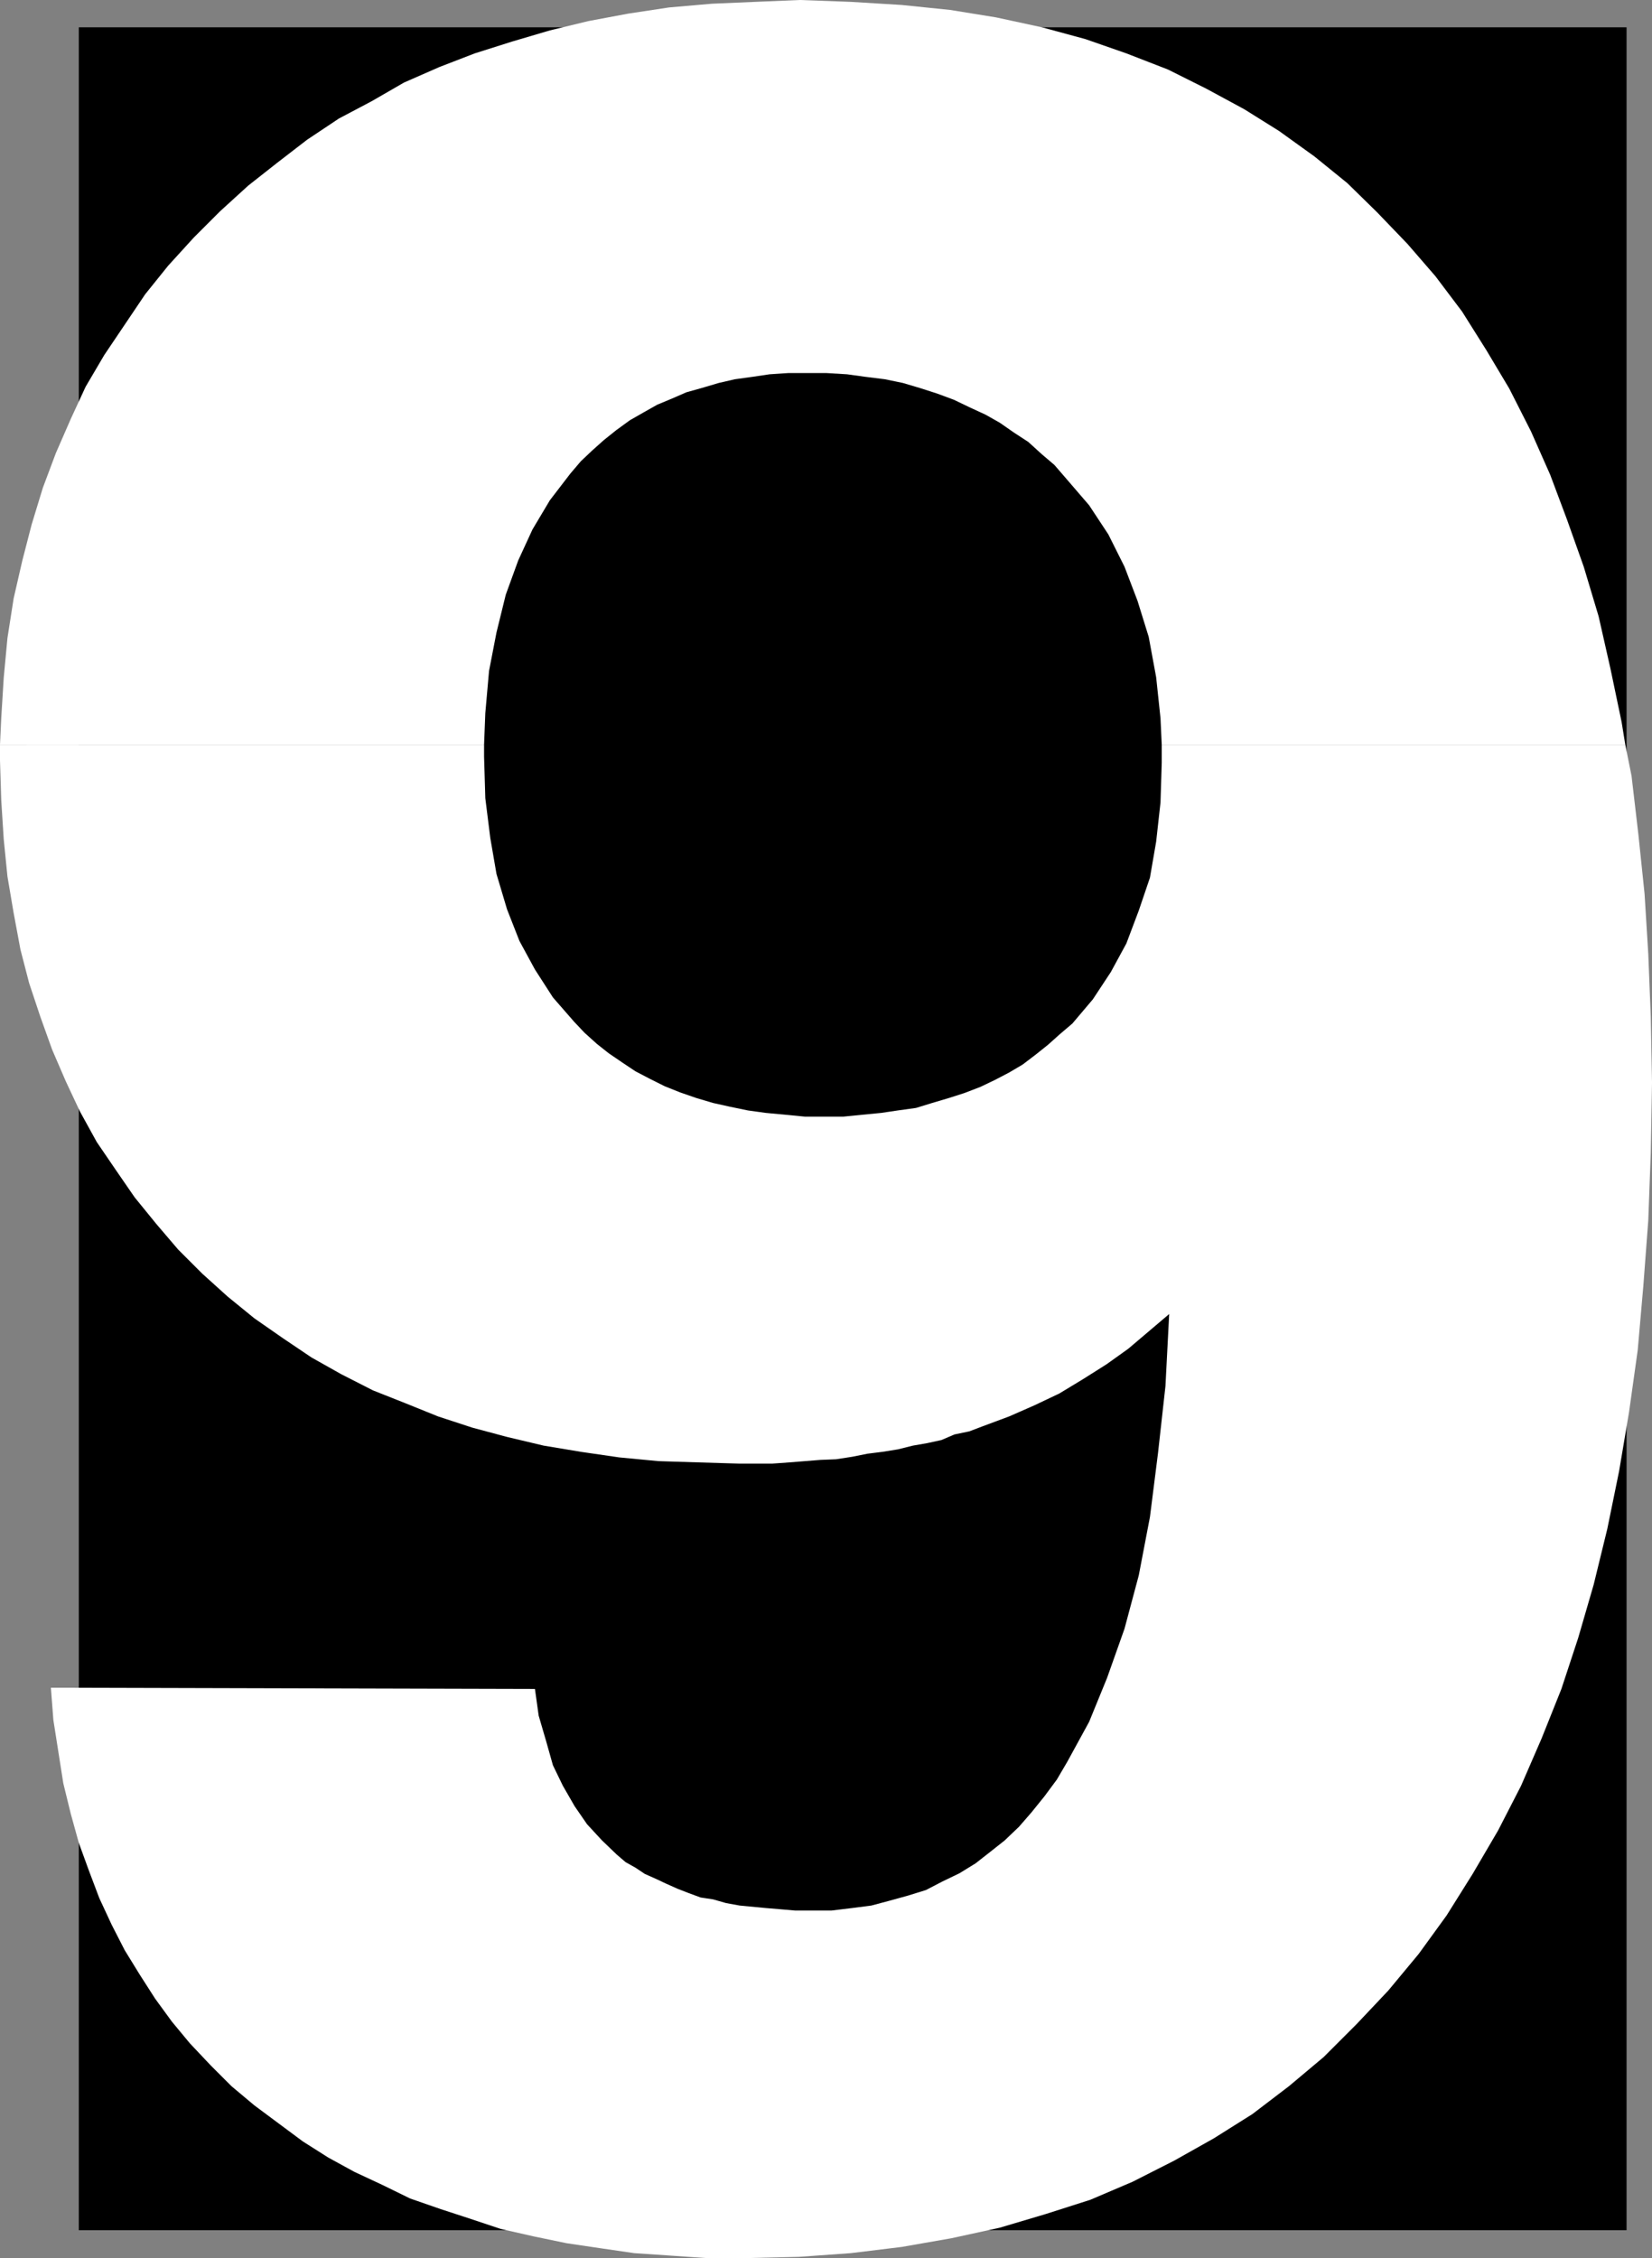 <?xml version="1.0" encoding="UTF-8" standalone="no"?>
<svg
   version="1.0"
   width="113.792mm"
   height="155.54mm"
   id="svg3"
   sodipodi:docname="Stark 9.wmf"
   xmlns:inkscape="http://www.inkscape.org/namespaces/inkscape"
   xmlns:sodipodi="http://sodipodi.sourceforge.net/DTD/sodipodi-0.dtd"
   xmlns="http://www.w3.org/2000/svg"
   xmlns:svg="http://www.w3.org/2000/svg">
  <rect width="100%" height="100%" fill="#808080" stroke="none"/>
  <sodipodi:namedview
     id="namedview3"
     pagecolor="#ffffff"
     bordercolor="#000000"
     borderopacity="0.25"
     inkscape:showpageshadow="2"
     inkscape:pageopacity="0.0"
     inkscape:pagecheckerboard="0"
     inkscape:deskcolor="#d1d1d1"
     inkscape:document-units="mm" />
  <defs
     id="defs1">
    <pattern
       id="WMFhbasepattern"
       patternUnits="userSpaceOnUse"
       width="6"
       height="6"
       x="0"
       y="0" />
  </defs>
  <path
     style="fill:#000000;fill-opacity:1;fill-rule:evenodd;stroke:none"
     d="M 423.456,580.597 H 20.518 V 7.11 H 423.456 V 580.597 Z"
     id="path1" />
  <path
     style="fill:#ffffff;fill-opacity:1;fill-rule:evenodd;stroke:none"
     d="m 0,193.909 0.323,-6.948 0.646,-10.503 0.969,-10.342 1.616,-10.342 2.262,-9.857 2.423,-9.372 2.908,-9.534 3.393,-9.049 3.878,-8.888 3.878,-8.403 4.847,-8.241 5.332,-7.918 5.332,-7.918 5.978,-7.433 6.624,-7.272 6.947,-6.948 7.27,-6.625 7.593,-5.979 7.755,-5.979 8.24,-5.494 8.563,-4.525 8.401,-4.848 9.209,-4.04 9.209,-3.555 9.694,-3.07 9.855,-2.909 L 153.162,5.494 163.502,3.555 174.165,1.939 185.313,0.97 196.622,0.485 208.254,0 l 13.248,0.485 13.248,0.808 12.602,1.293 11.956,1.939 11.956,2.585 11.309,3.07 10.663,3.717 10.825,4.201 10.017,5.009 9.855,5.333 9.048,5.656 9.209,6.625 8.563,6.948 7.755,7.595 7.917,8.241 7.27,8.403 6.947,9.211 6.301,10.019 5.978,10.019 5.655,11.15 5.008,11.311 4.362,11.635 4.362,12.281 3.877,12.927 3.07,13.574 2.908,13.897 0.969,5.979 H 302.446 l -0.323,-6.948 -1.131,-10.665 -1.939,-10.503 -2.908,-9.372 -3.393,-8.888 -4.201,-8.403 -5.008,-7.595 -5.978,-6.948 -3.07,-3.555 -3.231,-2.747 -3.554,-3.232 -3.716,-2.424 -3.716,-2.585 -3.716,-2.101 -4.201,-1.939 -4.039,-1.939 -4.362,-1.616 -4.524,-1.454 -4.362,-1.293 -4.685,-0.97 -5.17,-0.646 -4.685,-0.646 -5.332,-0.323 h -5.008 -5.008 l -4.847,0.323 -4.362,0.646 -4.685,0.646 -4.201,0.97 -4.362,1.293 -4.039,1.131 -3.716,1.616 -3.878,1.616 -3.716,2.101 -3.393,1.939 -3.554,2.585 -3.231,2.585 -3.07,2.747 -2.908,2.747 -2.747,3.232 -5.332,6.948 -4.524,7.595 -3.716,8.08 -3.231,8.888 -2.423,9.857 -1.939,10.019 -0.969,10.988 -0.323,8.241 z"
     id="path2" />
  <path
     style="fill:#ffffff;fill-opacity:1;fill-rule:evenodd;stroke:none"
     d="m 0,193.909 v 4.04 l 0.323,10.342 0.646,10.18 0.969,9.695 1.616,9.534 1.777,9.534 2.262,8.726 2.908,8.726 3.07,8.564 3.554,8.241 3.716,7.918 4.362,7.918 4.847,7.11 5.008,7.272 5.655,6.948 5.655,6.625 6.301,6.302 6.624,5.979 6.947,5.656 7.432,5.171 7.432,5.009 7.755,4.363 8.24,4.201 8.563,3.393 8.401,3.393 8.886,2.909 9.048,2.424 9.532,2.262 9.694,1.616 10.017,1.454 10.178,0.97 10.34,0.323 10.825,0.323 h 4.362 4.039 l 4.524,-0.323 4.039,-0.323 4.039,-0.323 4.039,-0.162 4.201,-0.646 4.039,-0.808 3.877,-0.485 4.039,-0.646 3.878,-0.97 3.716,-0.646 3.716,-0.808 3.393,-1.454 3.877,-0.808 3.393,-1.293 6.947,-2.585 6.624,-2.909 6.463,-3.07 6.139,-3.717 6.139,-3.878 5.655,-4.04 5.332,-4.525 5.332,-4.525 -0.969,18.745 -1.939,17.452 -2.1,16.644 -2.908,15.19 -3.716,13.897 -4.524,12.766 -4.685,11.473 -5.655,10.342 -2.747,4.686 -3.231,4.363 -3.393,4.201 -3.231,3.717 -3.716,3.555 -3.878,3.07 -3.716,2.909 -4.201,2.585 -4.362,2.101 -4.362,2.262 -4.685,1.454 -4.685,1.293 -4.847,1.293 -5.008,0.646 -5.332,0.646 h -5.332 -4.201 l -3.716,-0.323 -3.878,-0.323 -3.393,-0.323 -3.393,-0.323 -3.554,-0.646 -3.393,-0.97 -3.231,-0.485 -3.07,-1.131 -2.908,-1.131 -2.908,-1.293 -2.747,-1.293 -2.908,-1.293 -2.423,-1.616 -2.585,-1.454 -2.262,-1.939 -3.877,-3.717 -3.878,-4.201 -3.231,-4.686 -3.07,-5.332 -2.585,-5.333 -1.777,-6.302 -1.939,-6.625 -0.969,-6.948 -126.019,-0.323 0.646,8.403 1.293,8.241 1.293,8.241 1.939,7.918 2.1,7.595 2.585,7.11 2.747,7.272 3.231,6.948 3.393,6.625 3.878,6.302 4.039,6.302 4.362,5.979 4.685,5.656 5.493,5.817 5.332,5.333 5.978,5.009 6.301,4.686 6.301,4.686 6.624,4.201 6.786,3.717 7.27,3.393 7.27,3.555 7.917,2.747 7.917,2.585 7.755,2.585 8.563,1.939 8.563,1.778 8.724,1.293 8.886,1.293 9.532,0.646 9.371,0.646 h 9.855 l 14.056,-0.323 13.571,-0.97 13.248,-1.616 12.925,-2.262 12.602,-2.747 11.956,-3.555 11.633,-3.717 10.986,-4.686 10.825,-5.494 10.34,-5.817 10.017,-6.302 9.532,-7.272 9.048,-7.595 8.563,-8.564 8.24,-8.726 7.917,-9.534 7.27,-10.019 6.786,-10.827 6.624,-11.311 5.978,-11.635 5.332,-12.281 5.17,-12.927 4.362,-13.25 4.039,-13.897 3.554,-14.543 3.07,-15.028 2.585,-15.351 2.262,-16.159 1.454,-16.644 1.293,-17.129 0.646,-17.613 0.323,-18.26 -0.323,-17.129 -0.646,-16.321 -0.969,-15.674 -1.616,-15.513 -1.777,-15.19 -1.616,-8.08 H 302.446 v 4.363 0.323 l -0.323,10.342 -1.131,10.18 -1.616,9.372 -2.908,8.564 -3.231,8.564 -4.039,7.433 -4.685,7.11 -5.332,6.302 -3.231,2.747 -3.07,2.747 -3.231,2.585 -3.393,2.585 -3.554,2.101 -3.716,1.939 -3.716,1.778 -4.201,1.616 -4.039,1.293 -4.362,1.293 -4.201,1.293 -4.685,0.646 -4.362,0.646 -5.008,0.485 -4.847,0.485 h -5.008 -5.008 l -5.008,-0.485 -5.17,-0.485 -4.685,-0.646 -4.685,-0.97 -4.362,-0.97 -4.362,-1.293 -4.201,-1.454 -4.039,-1.616 -3.878,-1.939 -3.716,-1.939 -3.393,-2.262 -3.554,-2.424 -3.07,-2.424 -3.231,-2.909 -2.747,-2.909 -5.493,-6.302 -4.685,-7.272 -4.039,-7.433 -3.231,-8.241 -2.747,-9.211 -1.616,-9.372 -1.292,-10.342 -0.323,-10.827 v -3.07 z"
     id="path3" />
</svg>
